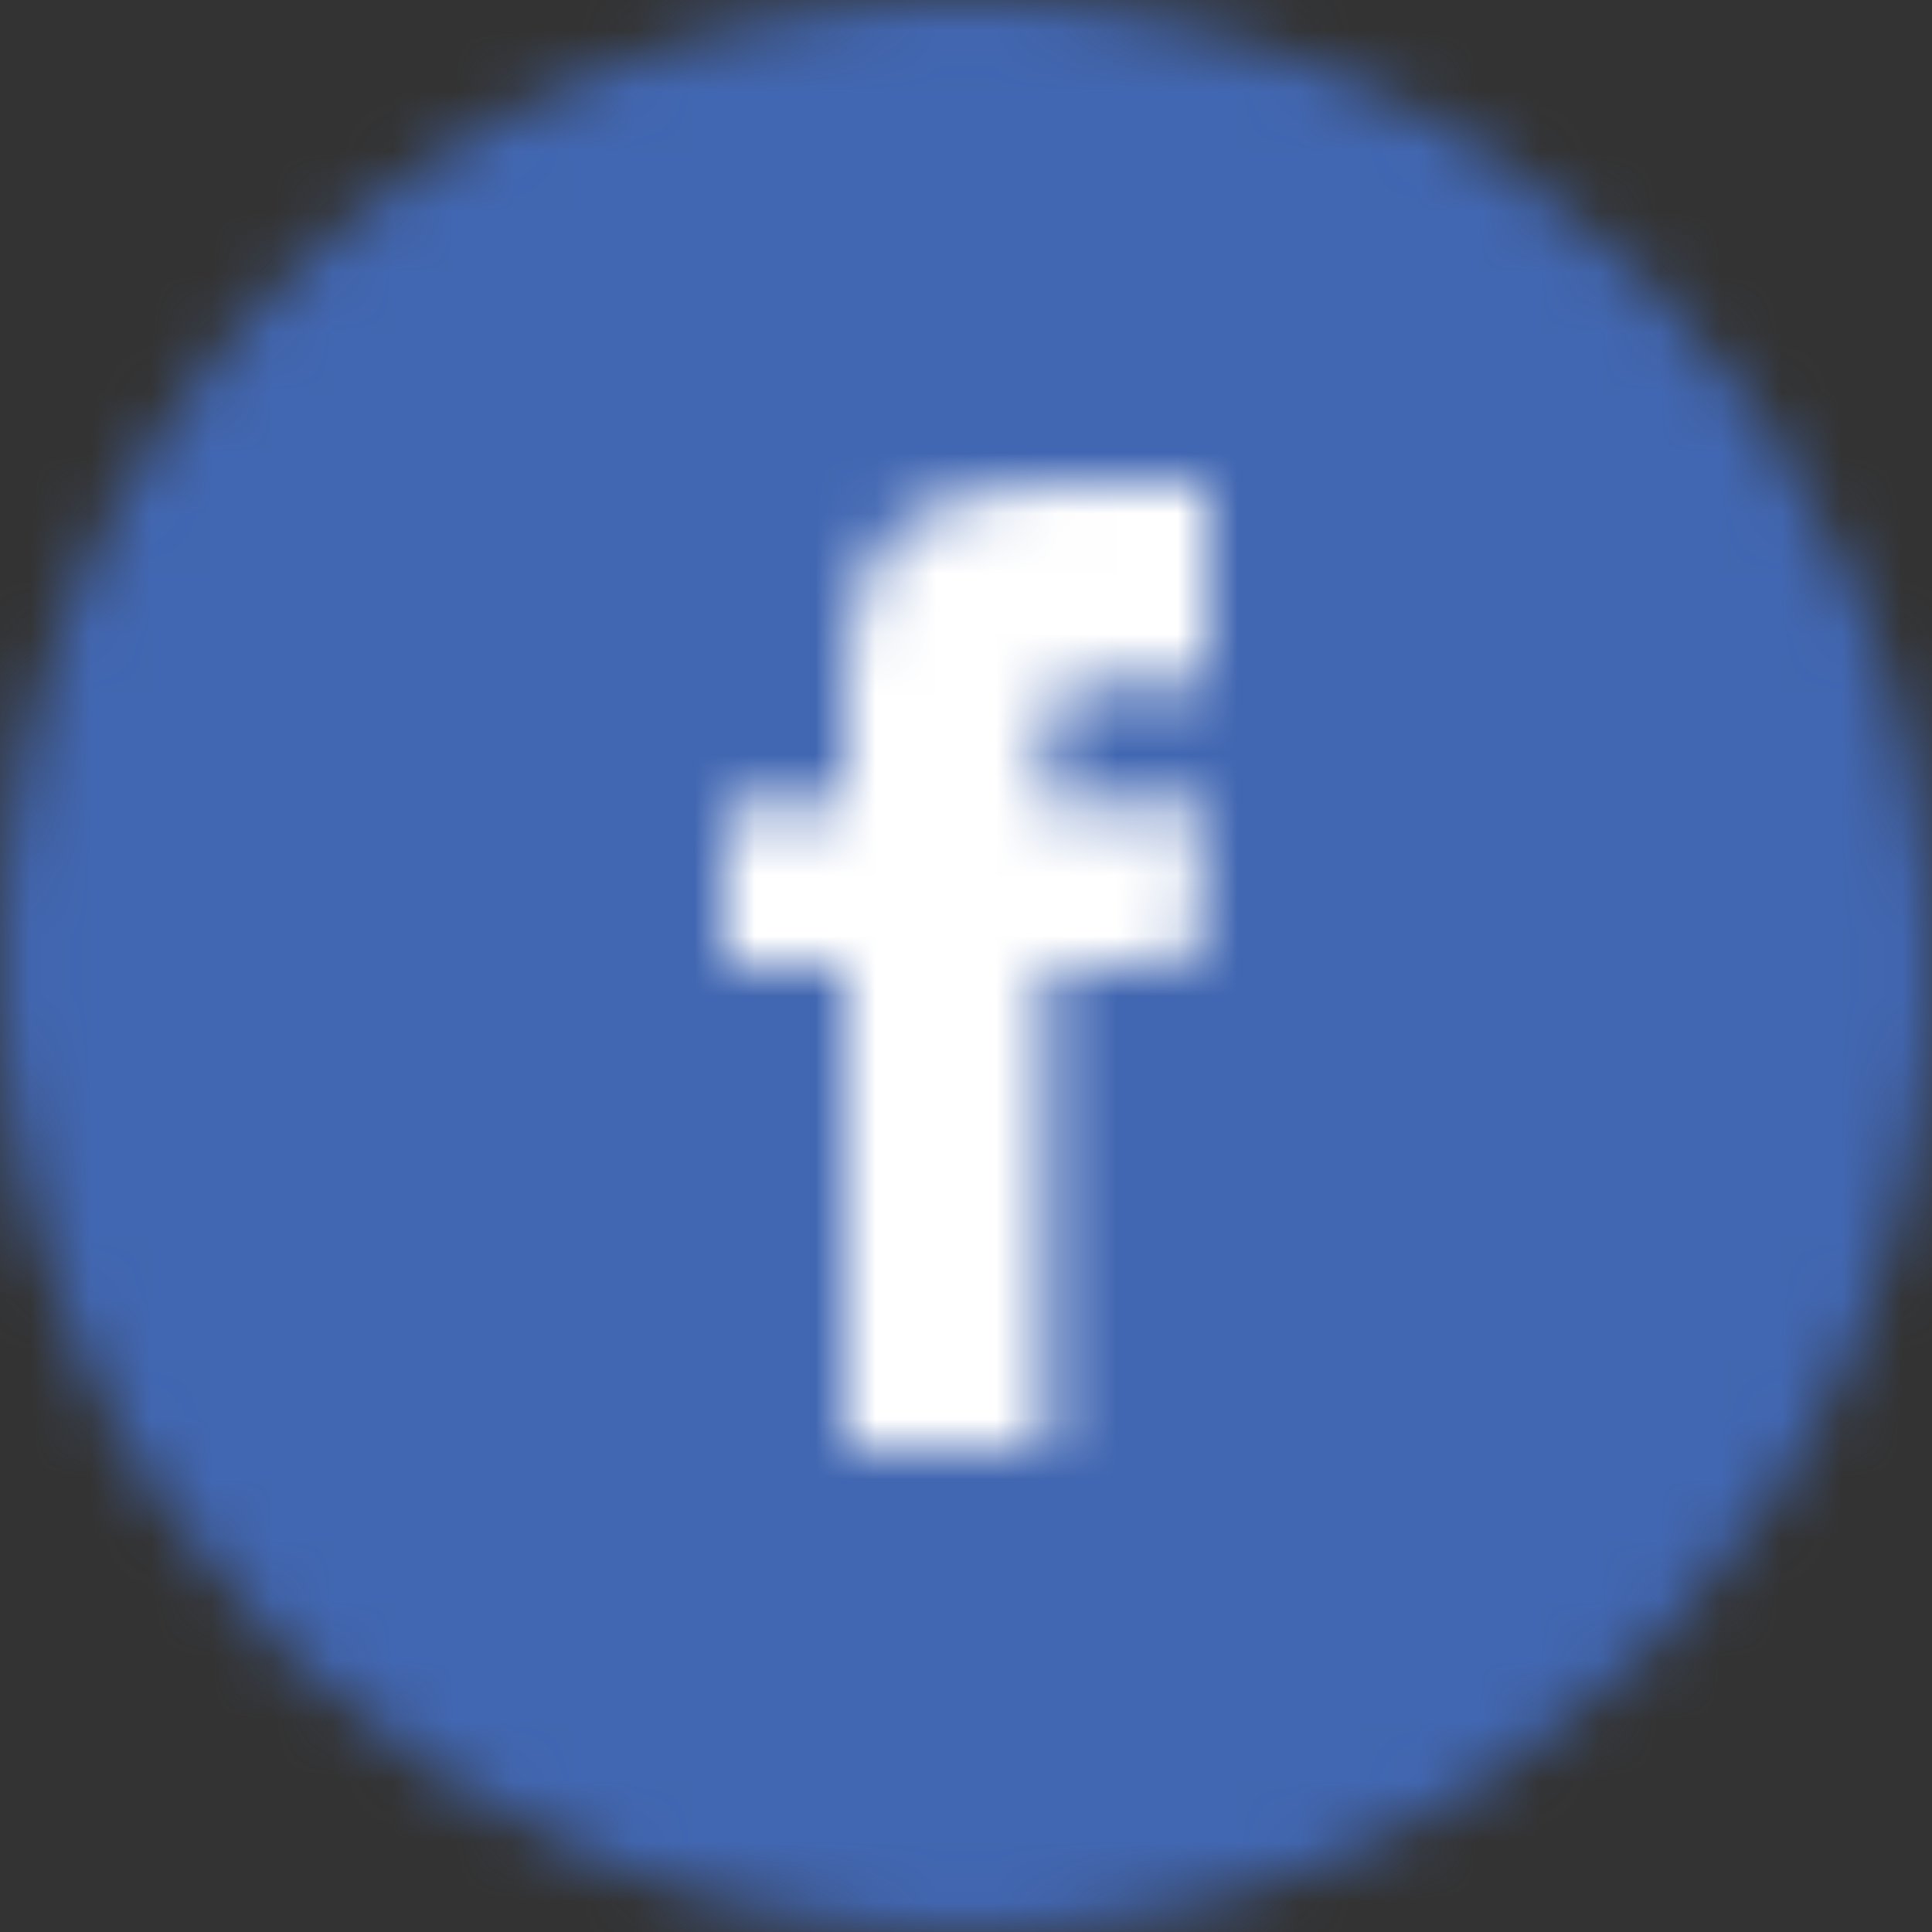 <svg width="32" height="32" viewBox="0 0 32 32" fill="none" xmlns="http://www.w3.org/2000/svg">
<rect x="0" y="0" width="32" height="32" fill="#333333" stroke="none"/>
<mask id="mask0_47_395" style="mask-type:luminance" maskUnits="userSpaceOnUse" x="0" y="0" width="32" height="32">
<path d="M16 0C24.837 0 32 7.163 32 16C32 24.837 24.837 32 16 32C7.163 32 0 24.837 0 16C0 7.163 7.163 0 16 0Z" fill="white"/>
</mask>
<g mask="url(#mask0_47_395)">
<path d="M-5 -5H37V37H-5V-5Z" fill="#4267B2"/>
</g>
<mask id="mask1_47_395" style="mask-type:luminance" maskUnits="userSpaceOnUse" x="12" y="8" width="8" height="16">
<path d="M14 13.333H12V16H14V24H17.333V16H19.761L20 13.333H17.333V12.222C17.333 11.585 17.461 11.333 18.077 11.333H20V8H17.461C15.064 8 14 9.055 14 11.077V13.333Z" fill="white"/>
</mask>
<g mask="url(#mask1_47_395)">
<path d="M7 3H25V29H7V3Z" fill="white"/>
</g>
</svg>

